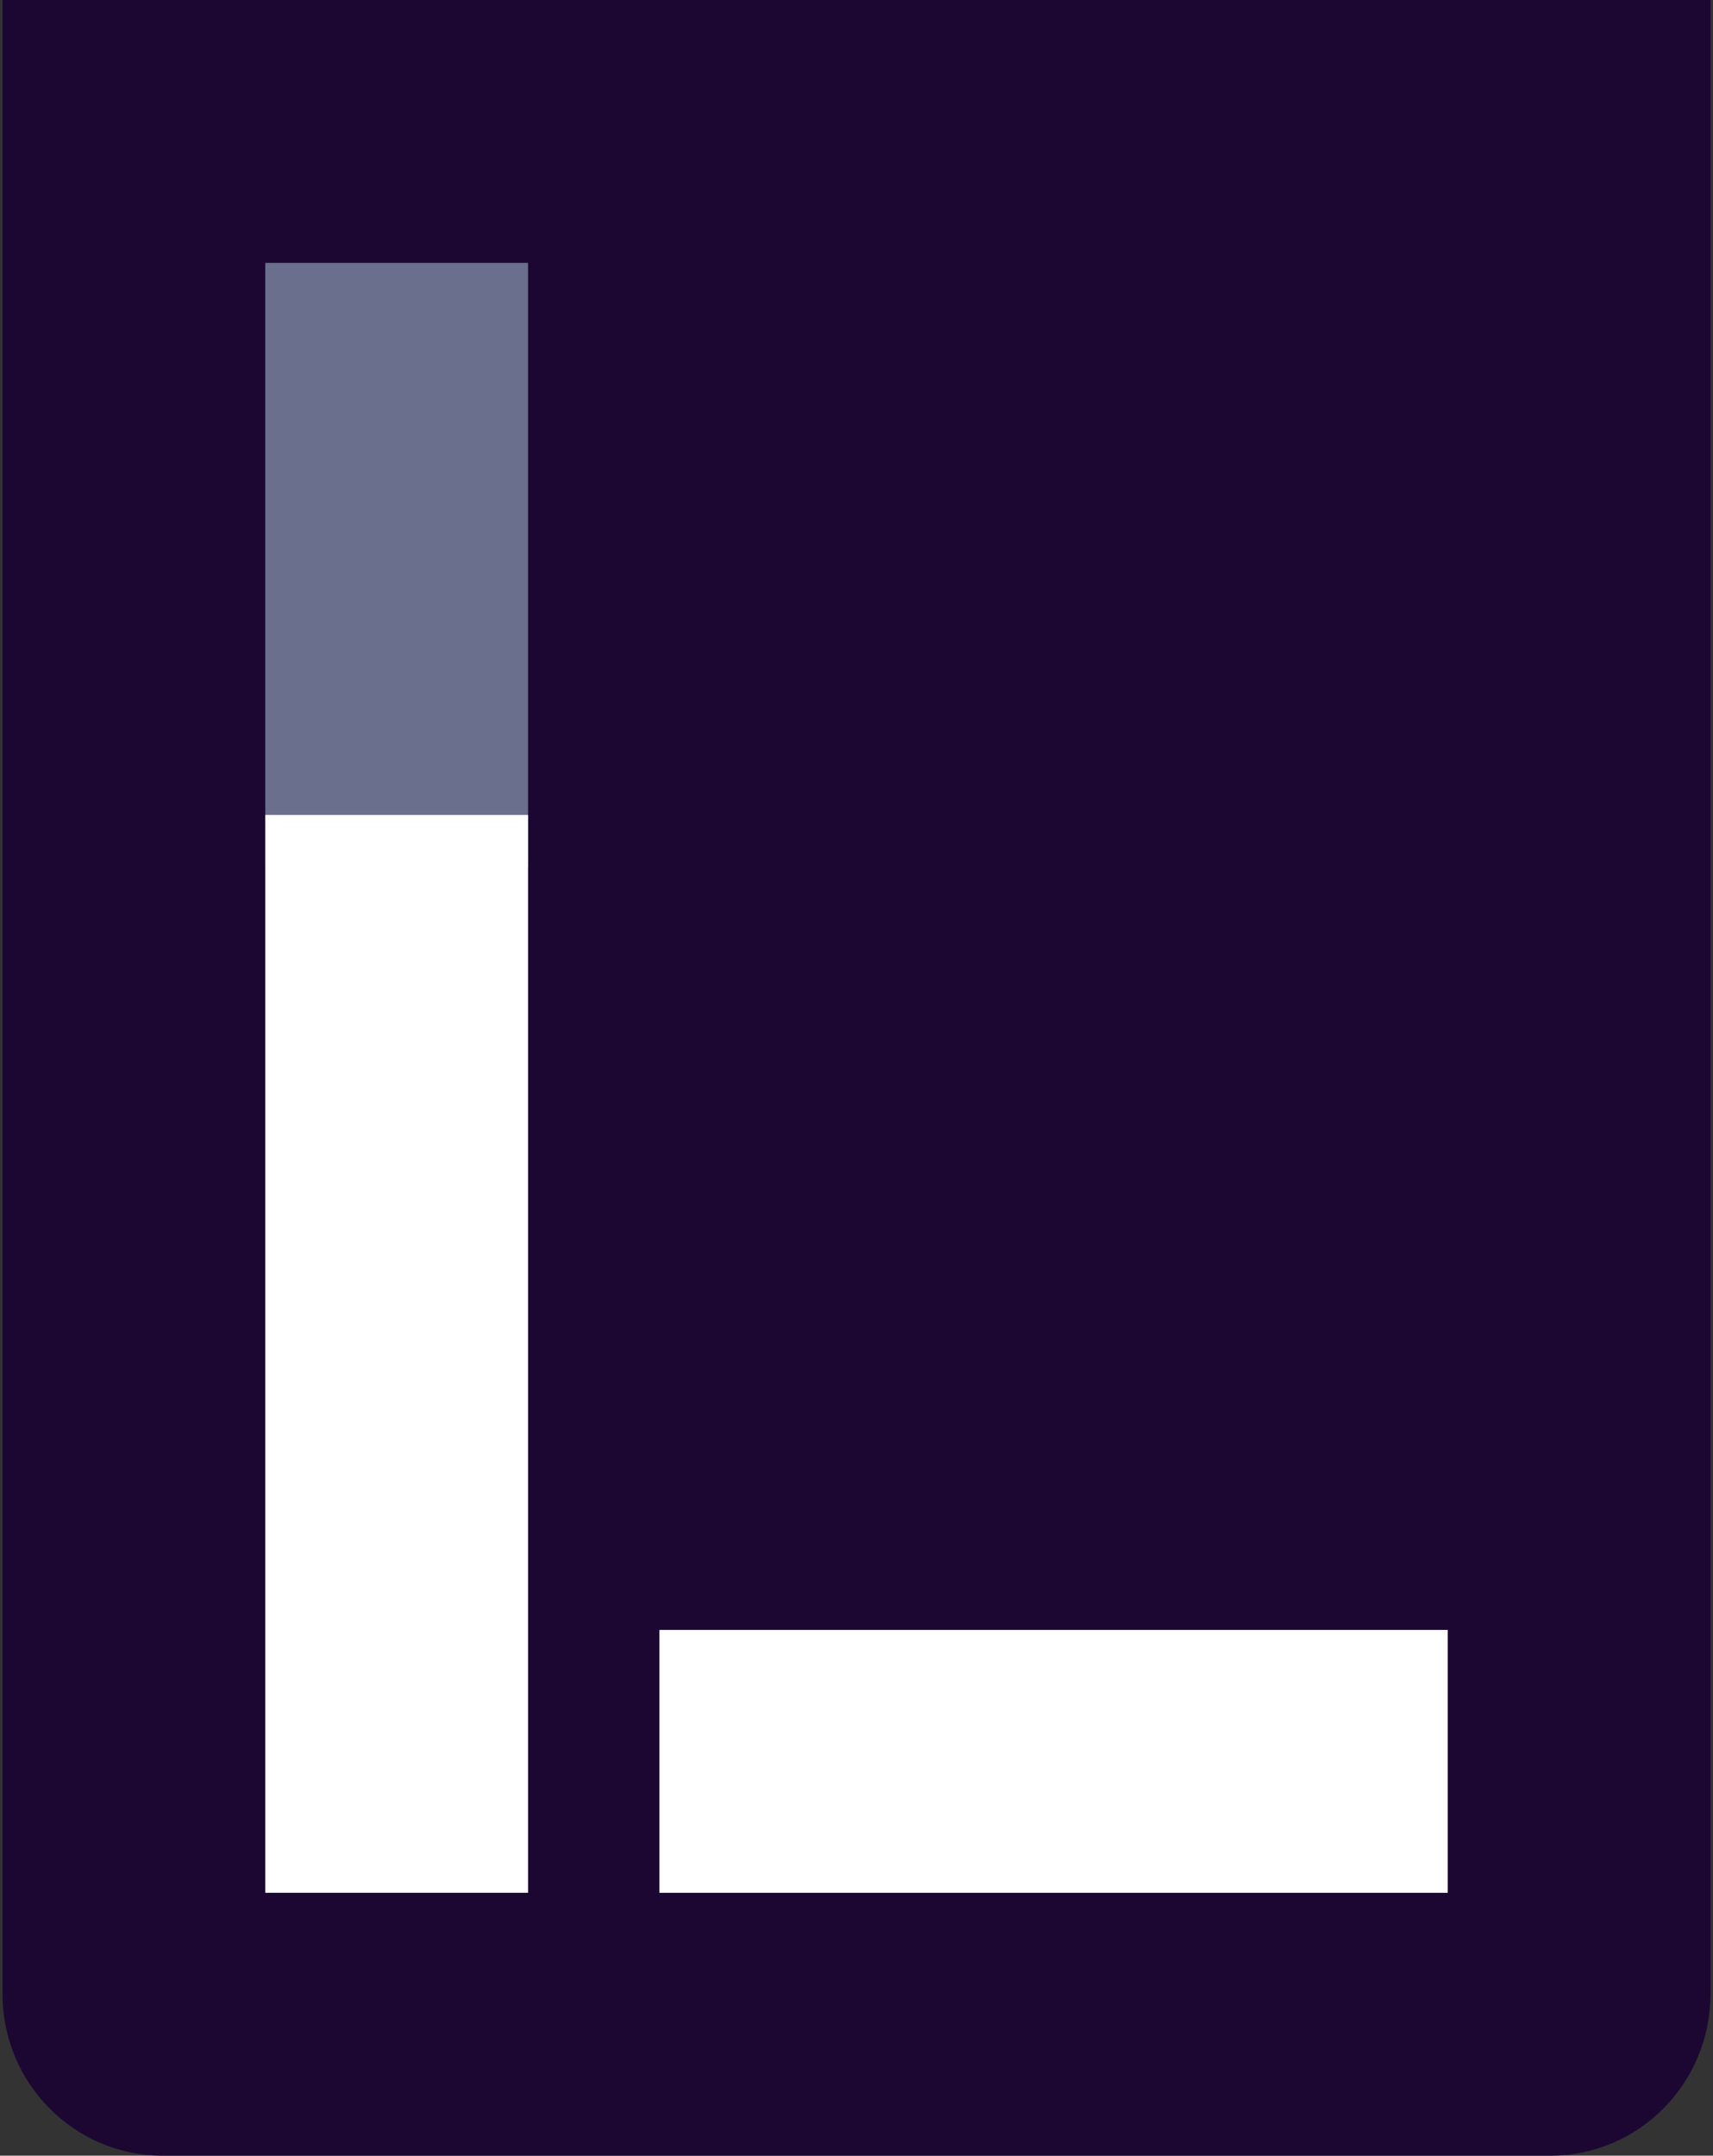 <svg width="116" height="146" viewBox="0 0 116 146" fill="none" xmlns="http://www.w3.org/2000/svg">
<rect x="0" y="0" width="116" height="146" fill="#333333" stroke="none"/>
<path fill-rule="evenodd" clip-rule="evenodd" d="M115.829 0H0.171V135.05C0.171 141.098 5.026 146 11.014 146H104.986C110.974 146 115.829 141.098 115.829 135.05V0Z" fill="#1C0732"/>
<path d="M17.965 17.804H35.758V58.755H17.965V17.804Z" fill="#696F8C"/>
<path d="M17.965 55.194H35.758V128.194H17.965V55.194Z" fill="white"/>
<path d="M44.655 110.391H98.035V128.196H44.655V110.391Z" fill="white"/>
</svg>
